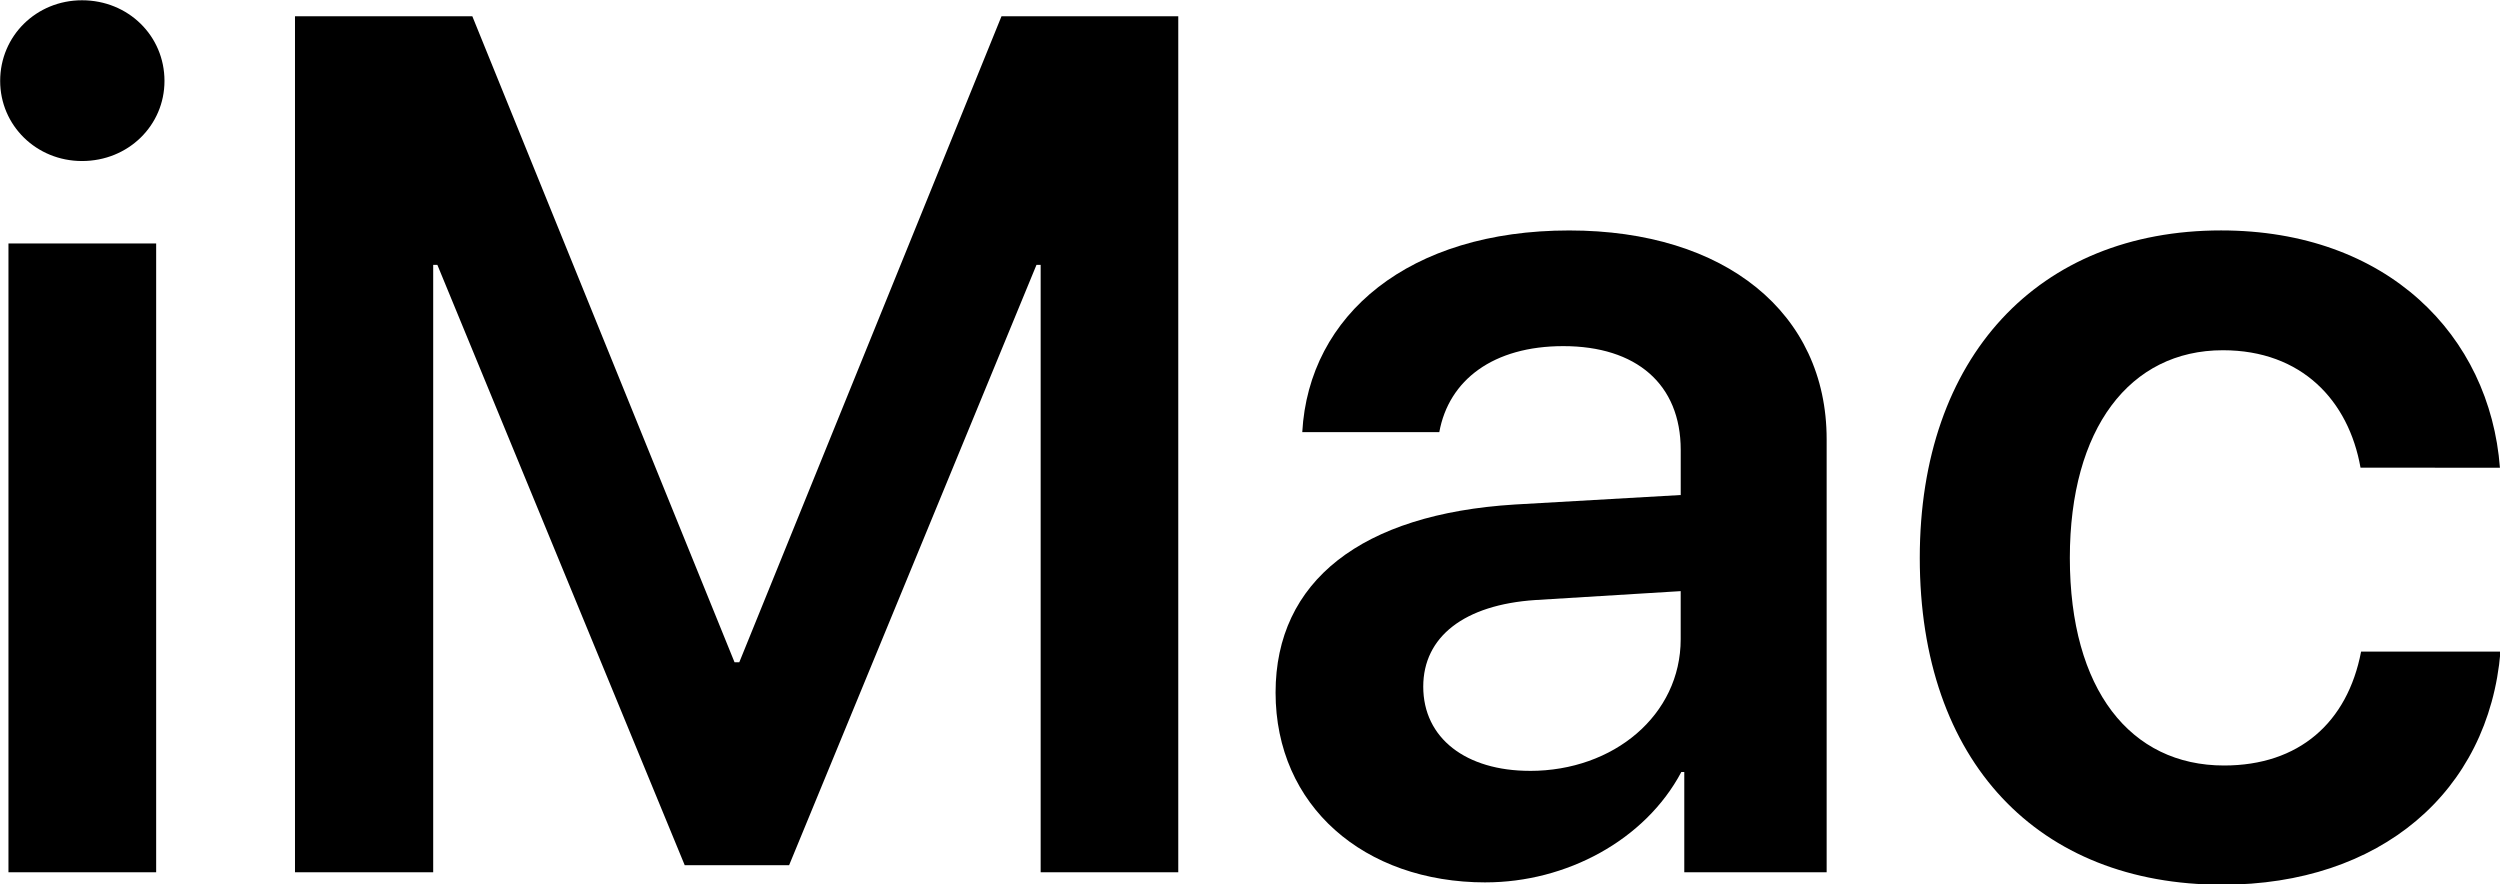 <?xml version="1.0" encoding="UTF-8" standalone="no"?>
<!-- Created with Inkscape (http://www.inkscape.org/) -->

<svg
   xmlns:dc="http://purl.org/dc/elements/1.1/"
   xmlns:cc="http://creativecommons.org/ns#"
   xmlns:rdf="http://www.w3.org/1999/02/22-rdf-syntax-ns#"
   xmlns:svg="http://www.w3.org/2000/svg"
   xmlns="http://www.w3.org/2000/svg"
   xmlns:sodipodi="http://sodipodi.sourceforge.net/DTD/sodipodi-0.dtd"
   xmlns:inkscape="http://www.inkscape.org/namespaces/inkscape"
   width="264.583mm"
   height="93.593mm"
   viewBox="0 0 264.583 93.593"
   version="1.1"
   id="svg8"
   inkscape:version="0.92.2 (5c3e80d, 2017-08-06)"
   sodipodi:docname="iMac.svg">
  <defs
     id="defs2" />
  <sodipodi:namedview
     id="base"
     pagecolor="#ffffff"
     bordercolor="#666666"
     borderopacity="1.0"
     inkscape:pageopacity="0.0"
     inkscape:pageshadow="2"
     inkscape:zoom="0.35"
     inkscape:cx="-270.24105"
     inkscape:cy="-109.45985"
     inkscape:document-units="mm"
     inkscape:current-layer="layer1"
     showgrid="false"
     fit-margin-top="0"
     fit-margin-left="0"
     fit-margin-right="0"
     fit-margin-bottom="0"
     inkscape:window-width="1600"
     inkscape:window-height="837"
     inkscape:window-x="-8"
     inkscape:window-y="-8"
     inkscape:window-maximized="1" />
  <g
     inkscape:label="Layer 1"
     inkscape:groupmode="layer"
     id="layer1"
     transform="translate(-48.445,-26.279)">
    <g
       aria-label="iMac"
       style="font-style:normal;font-variant:normal;font-weight:600;font-stretch:normal;font-size:50.8px;line-height:125%;font-family:'SF Pro Display';-inkscape-font-specification:'SF Pro Display Semi-Bold';letter-spacing:0px;word-spacing:0px;fill:#000000;fill-opacity:1;stroke:none;stroke-width:0.265px;stroke-linecap:butt;stroke-linejoin:miter;stroke-opacity:1"
       id="text817"
       transform="matrix(2.531,0,0,2.531,-74.152,-183.482)">
      <path
         d="m 48.792,119.351 h 6.176 V 93.058 h -6.176 z m 3.076,-29.741 c 1.935,0 3.448,-1.488 3.448,-3.349 0,-1.885 -1.513,-3.373 -3.448,-3.373 -1.91,0 -3.423,1.488 -3.423,3.373 0,1.86 1.513,3.349 3.423,3.349 z"
         style="stroke-width:0.265px"
         id="path819"
         inkscape:connector-curvature="0" />
      <path
         d="M 97.707,119.351 V 83.558 H 90.315 L 79.351,110.57 H 79.153 L 68.189,83.558 H 60.773 v 35.793 h 5.779 V 93.951 h 0.174 L 77.069,119.054 h 4.366 L 91.779,93.951 h 0.174 v 25.4 z"
         style="stroke-width:0.265px"
         id="path821"
         inkscape:connector-curvature="0" />
      <path
         d="m 112.416,115.11 c -2.679,0 -4.465,-1.364 -4.465,-3.522 0,-2.084 1.712,-3.423 4.688,-3.621 l 6.077,-0.372 v 2.009 c 0,3.175 -2.803,5.507 -6.3,5.507 z m -1.86,4.663 c 3.373,0 6.672,-1.761 8.186,-4.614 h 0.124 v 4.192 h 5.953 v -18.107 c 0,-5.283 -4.242,-8.731 -10.765,-8.731 -6.697,0 -10.889,3.522 -11.162,8.434 h 5.73 c 0.397,-2.183 2.257,-3.597 5.184,-3.597 3.051,0 4.911,1.587 4.911,4.341 v 1.885 l -6.945,0.397 c -6.4,0.397 -9.996,3.2 -9.996,7.863 0,4.738 3.696,7.938 8.781,7.938 z"
         style="stroke-width:0.265px"
         id="path823"
         inkscape:connector-curvature="0" />
      <path
         d="m 152.972,102.434 c -0.422,-5.531 -4.713,-9.922 -11.658,-9.922 -7.64,0 -12.601,5.283 -12.601,13.692 0,8.533 4.961,13.667 12.65,13.667 6.598,0 11.137,-3.87 11.633,-9.748 h -5.829 c -0.571,2.977 -2.604,4.763 -5.73,4.763 -3.919,0 -6.449,-3.175 -6.449,-8.682 0,-5.407 2.505,-8.682 6.4,-8.682 3.299,0 5.259,2.108 5.755,4.911 z"
         style="stroke-width:0.265px"
         id="path825"
         inkscape:connector-curvature="0" />
    </g>
  </g>
</svg>
